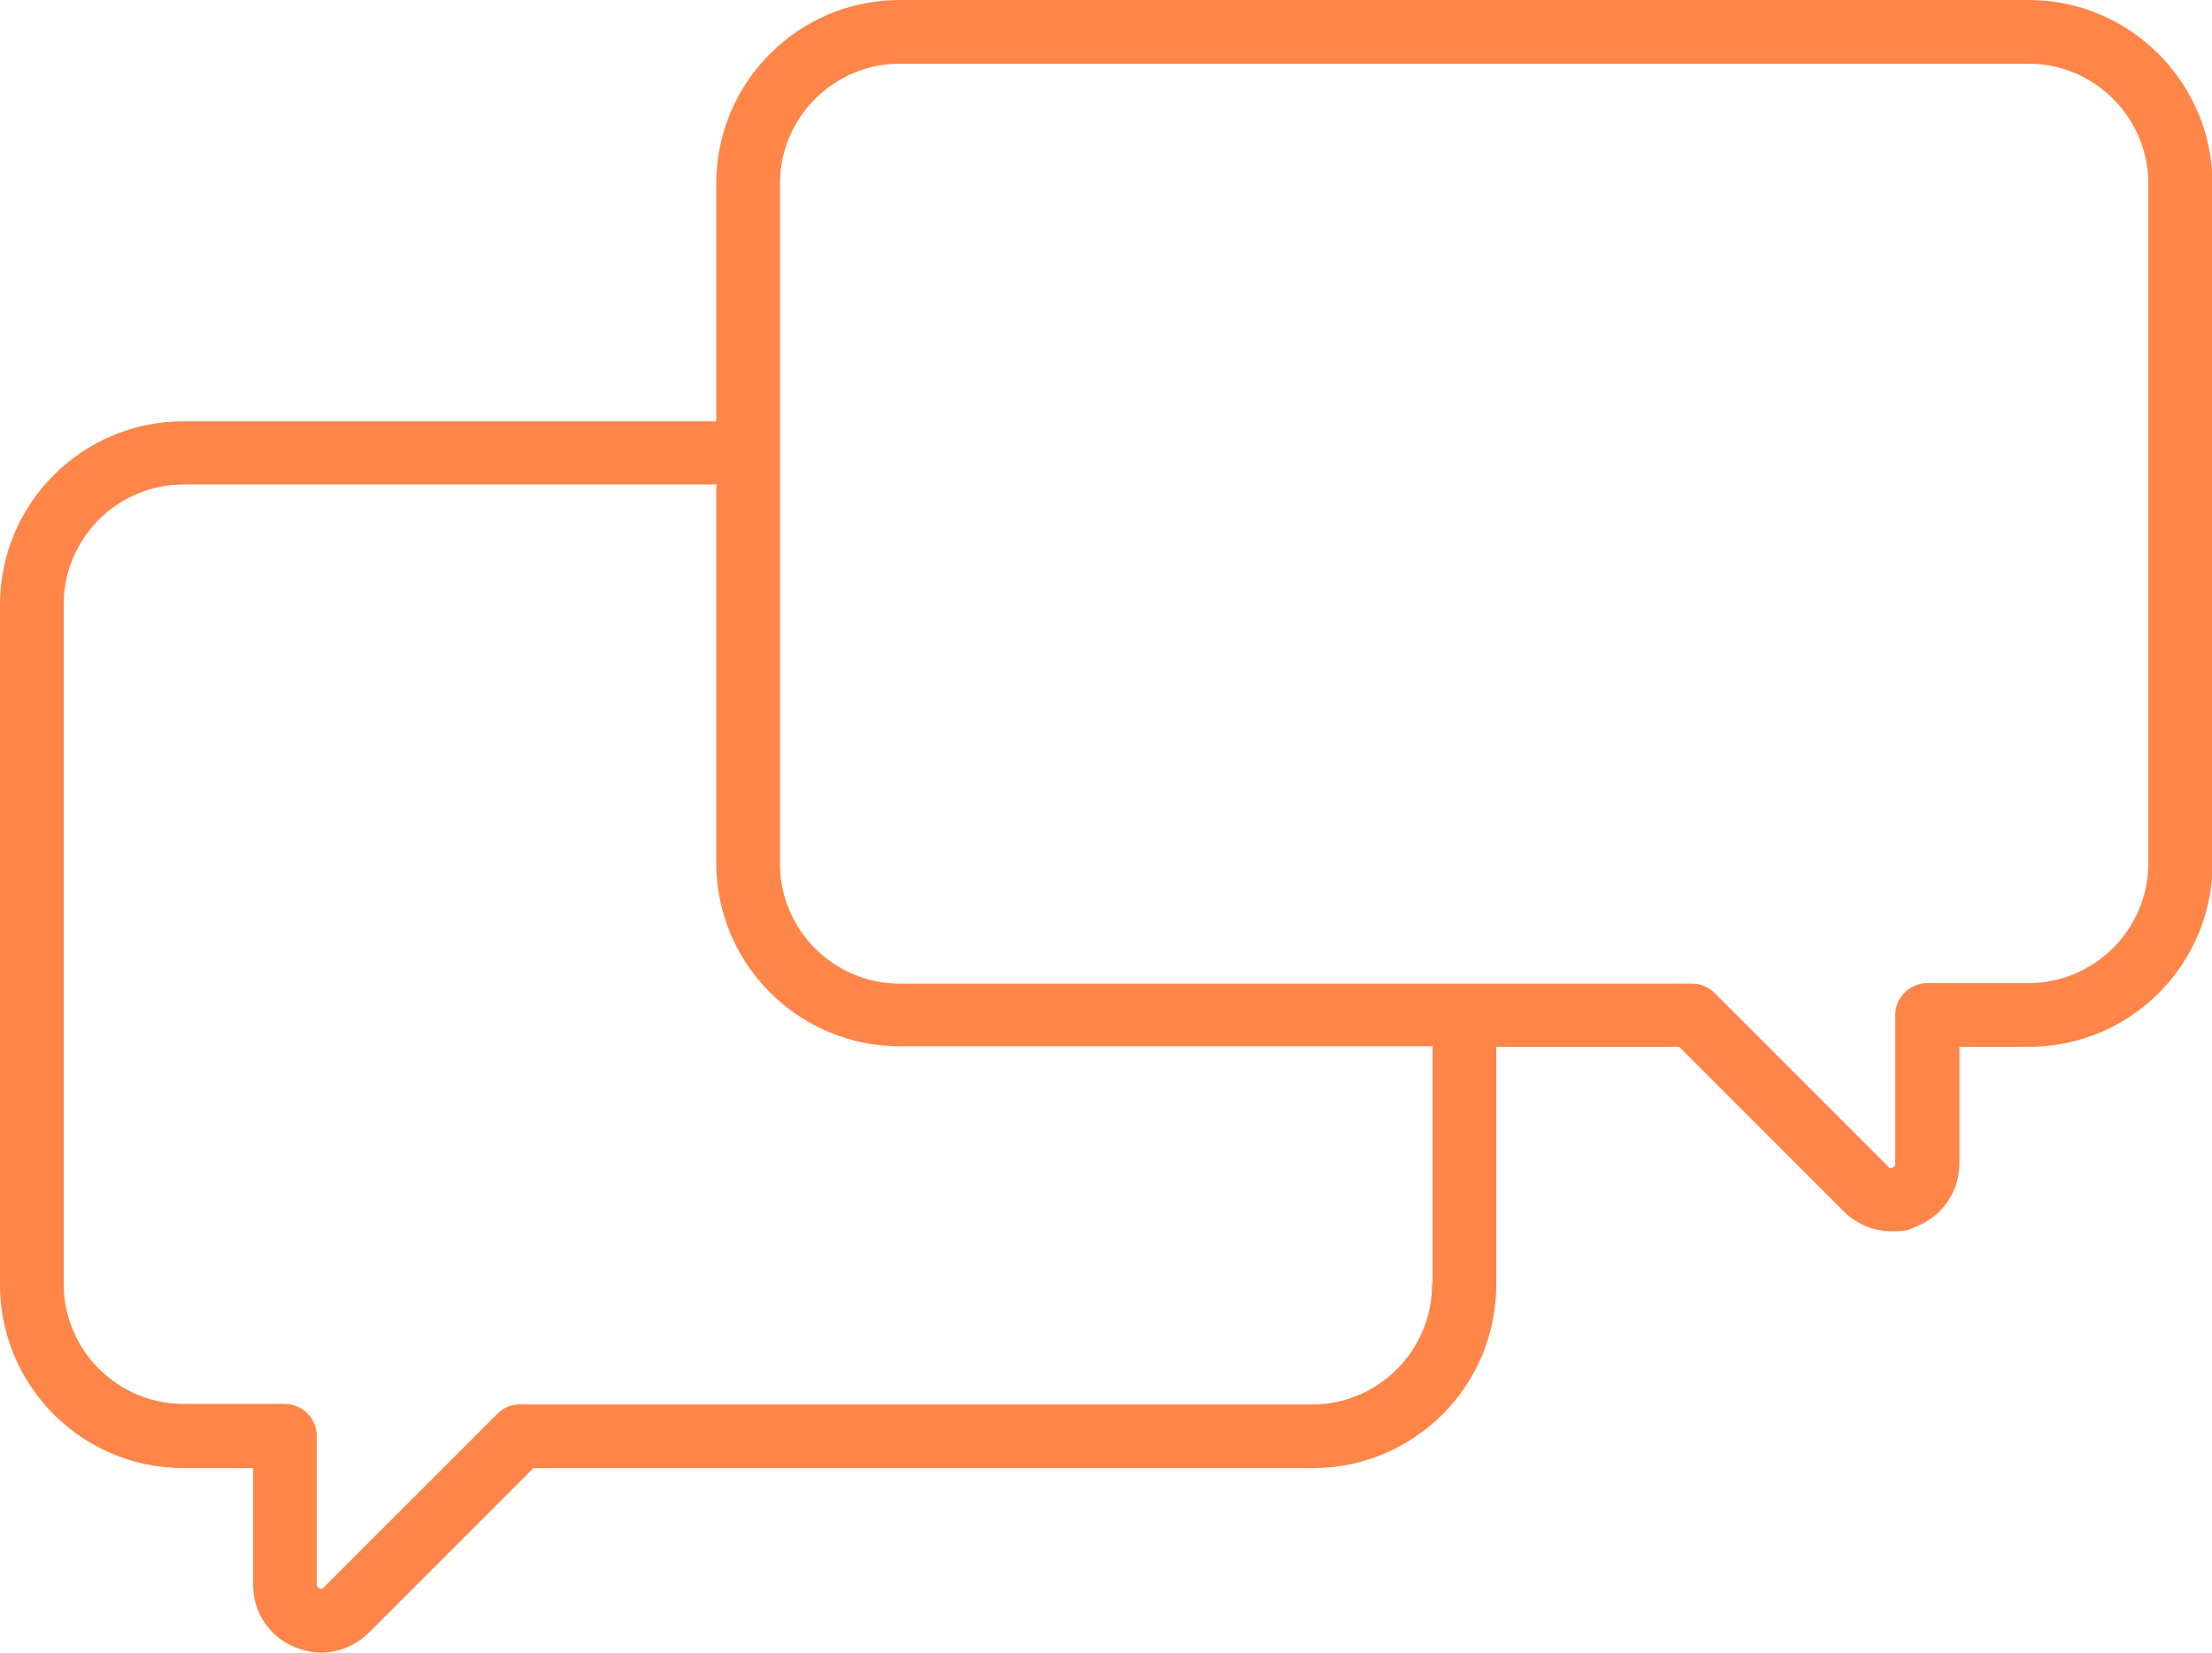 <svg xmlns="http://www.w3.org/2000/svg" viewBox="0 0 406.4 303.6"><path d="M372.7 0H165.3c-18.6 0-33.7 15.1-33.7 33.7v43.7H33.7C15.1 77.4 0 92.5 0 111.1V236c0 18.6 15.1 33.7 33.7 33.7h12.8v21.4c0 5.1 3 9.6 7.7 11.5 1.6.6 3.2 1 4.8 1 3.2 0 6.4-1.3 8.8-3.7L98 269.7h143.2c18.6 0 33.7-15.1 33.7-33.7v-43.7h33.6l30.2 30.2c2.4 2.4 5.6 3.7 8.8 3.7s3.2-.3 4.8-1c4.7-1.9 7.7-6.5 7.7-11.5v-21.4h12.8c18.6 0 33.7-15.1 33.7-33.7V33.7C406.4 15.1 391.3 0 372.7 0M263.1 236c0 12.1-9.9 22-22 22H95.5c-1.6 0-3 .6-4.1 1.7l-31.9 31.9c0 .1-.4.4-.8.2-.5-.2-.5-.5-.5-.7v-27.3c0-3.2-2.6-5.9-5.9-5.9H33.7c-12.1 0-22-9.9-22-22V111c0-12.1 9.9-22 22-22h97.9v69.5c0 18.6 15.1 33.7 33.7 33.7h97.9v43.7h-.1Zm131.6-77.4c0 12.1-9.9 22-22 22h-18.6c-3.2 0-5.9 2.6-5.9 5.9v27.3c0 .2 0 .5-.5.7s-.7 0-.8-.2L315 182.4c-1.1-1.1-2.6-1.7-4.1-1.7H165.3c-12.1 0-22-9.9-22-22v-125c0-12.1 9.9-22 22-22h207.4c12.1 0 22 9.9 22 22z" style="fill:#ff8549"/></svg>